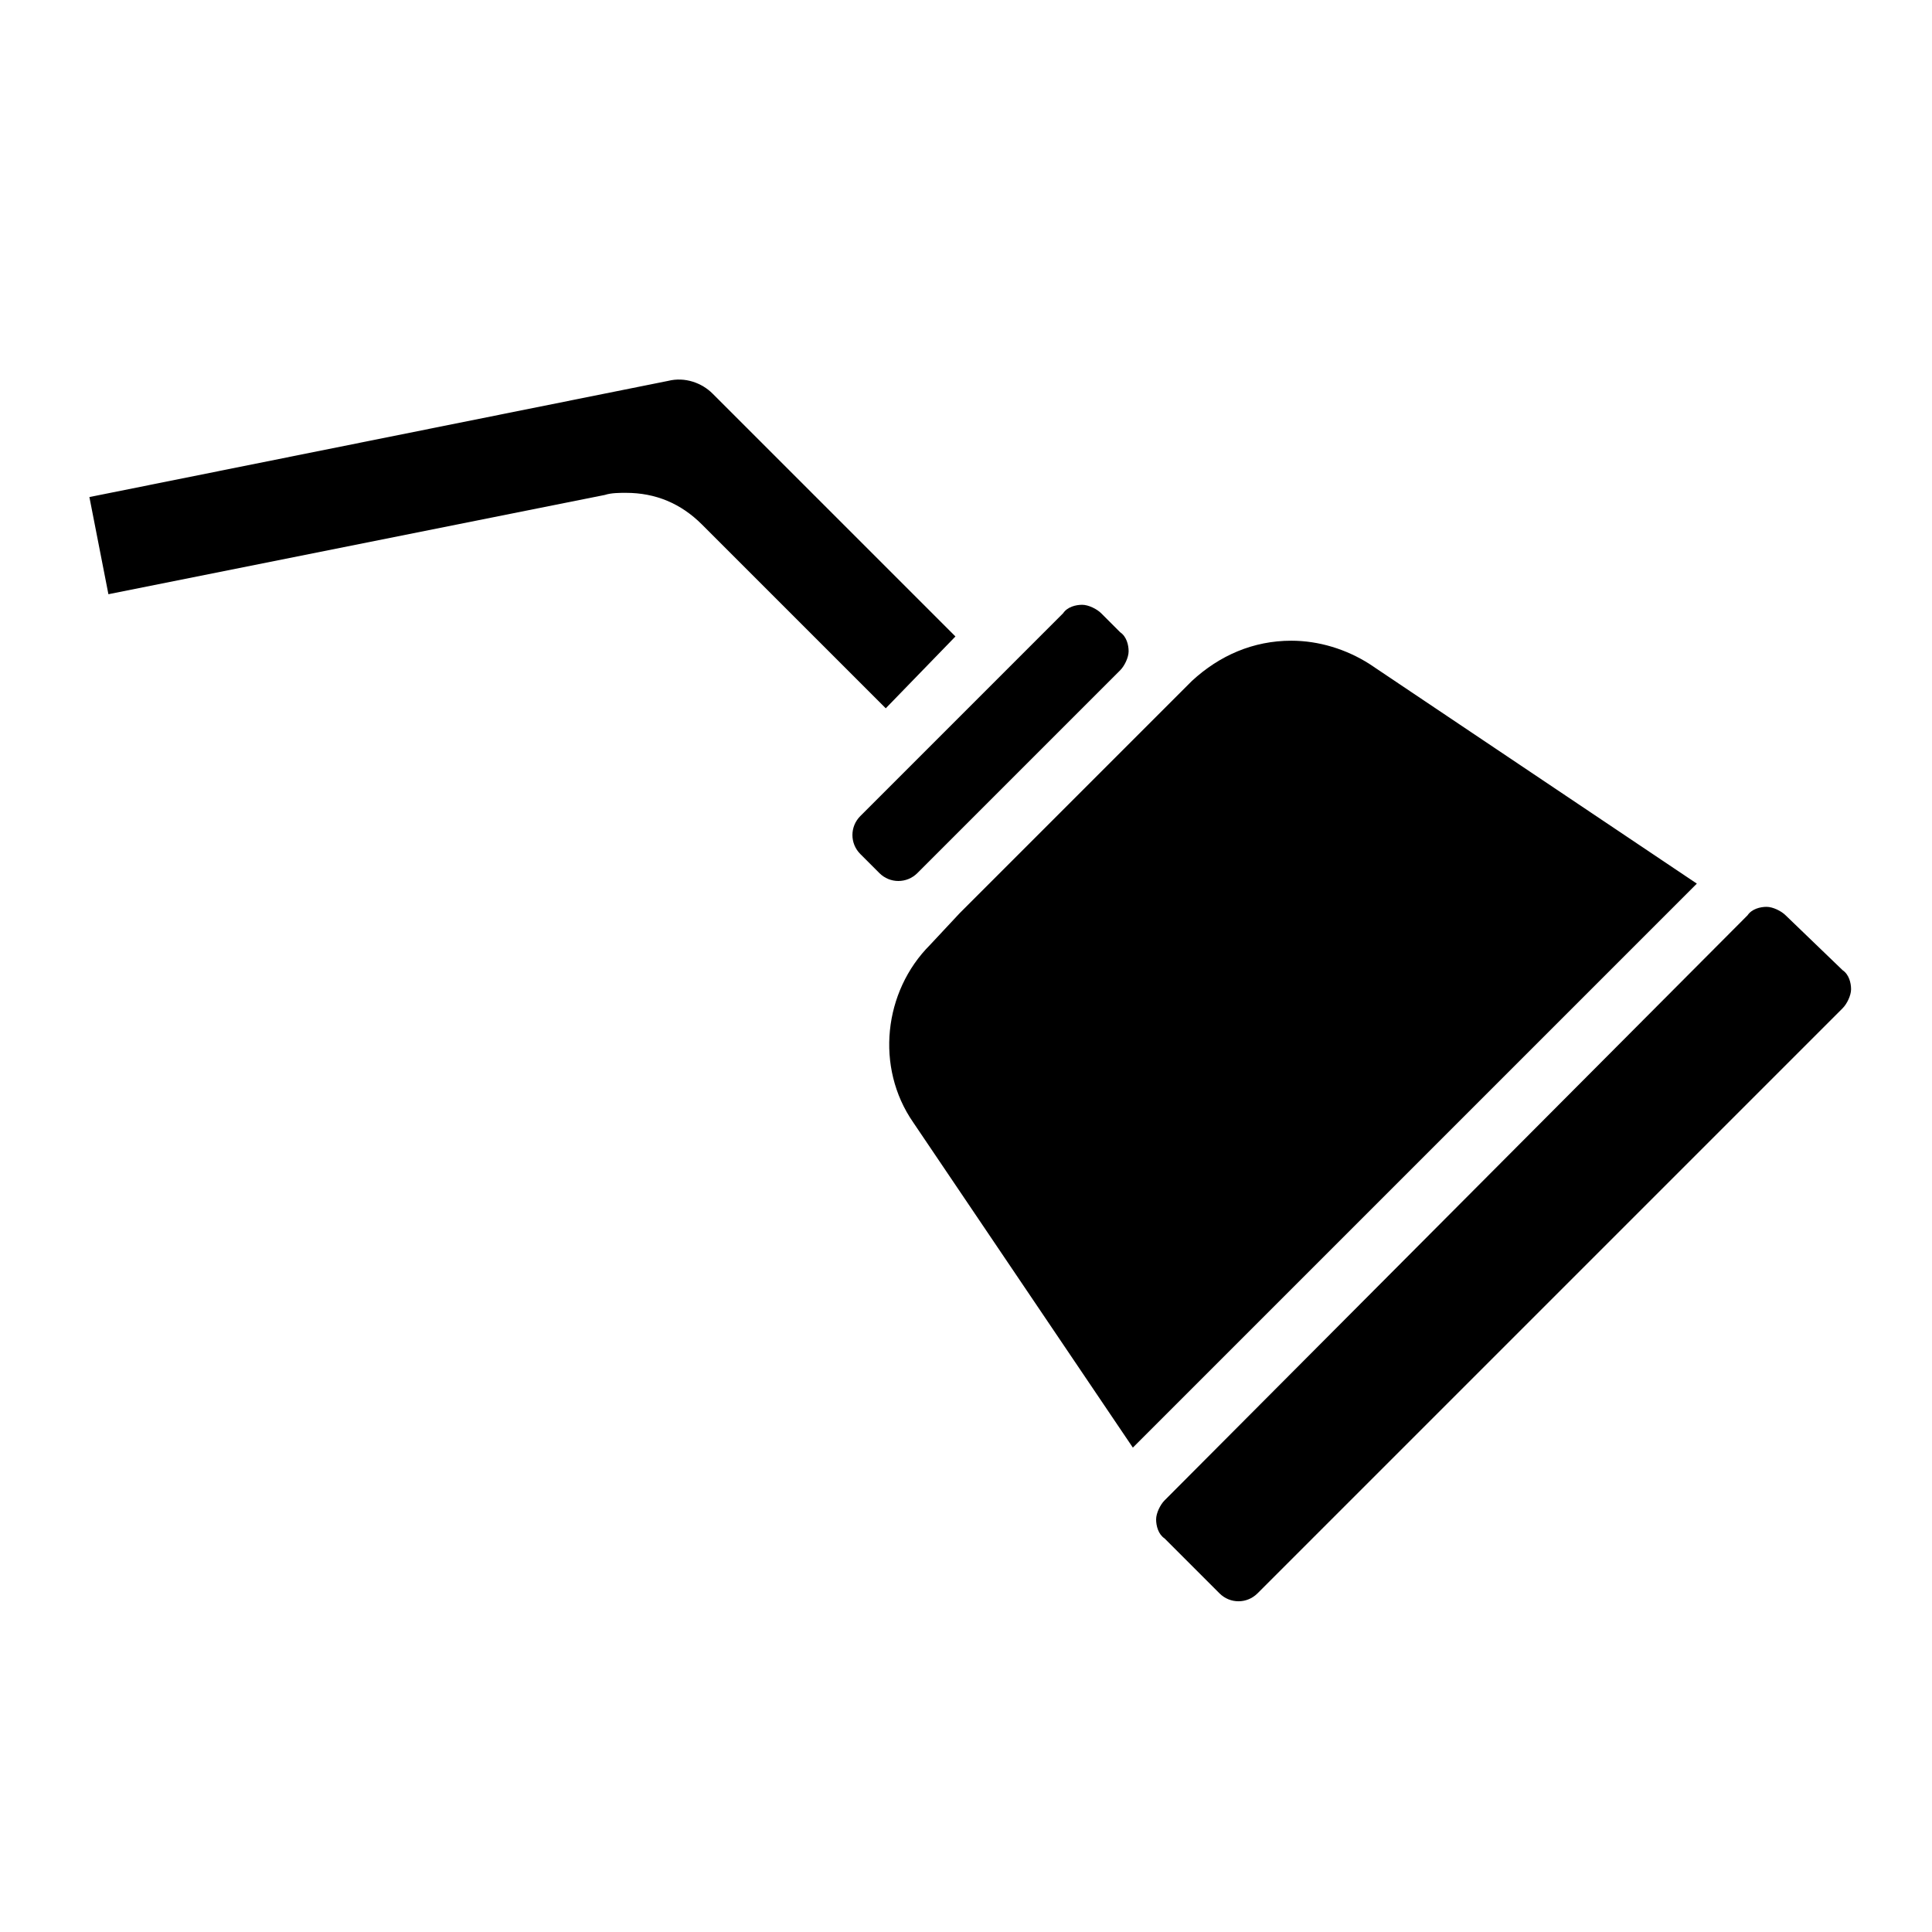 <?xml version="1.0" encoding="UTF-8"?>
<!-- Uploaded to: SVG Repo, www.svgrepo.com, Generator: SVG Repo Mixer Tools -->
<svg fill="#000000" width="800px" height="800px" version="1.1" viewBox="144 144 512 512" xmlns="http://www.w3.org/2000/svg">
 <g>
  <path d="m387.12 375.37 53.738-53.738c1.121-1.121 2.238-3.359 2.238-5.039 0-1.68-0.559-3.918-2.238-5.039l-5.039-5.039c-1.121-1.121-3.359-2.238-5.039-2.238-1.68 0-3.918 0.559-5.039 2.238l-53.738 53.742c-2.801 2.801-2.801 7.277 0 10.078l5.039 5.039c2.801 2.797 7.277 2.797 10.078-0.004z"/>
  <path d="m593.68 378.17-86.766-58.219c-6.156-3.918-13.434-6.156-20.711-6.156-10.078 0-19.031 3.918-26.309 10.637l-61.574 61.574-7.844 8.398c-12.316 12.316-14.555 32.469-4.477 47.023l58.219 86.207z"/>
  <path d="m397.2 312.67-64.375-64.375c-2.801-2.801-7.277-4.477-11.754-3.359l-153.38 30.789 5.039 25.75 131.55-26.309c1.68-0.559 3.918-0.559 5.598-0.559 7.836 0 14.555 2.801 20.152 8.398l48.703 48.703z"/>
  <path d="m617.2 386.56c-1.121-1.121-3.359-2.238-5.039-2.238s-3.918 0.559-5.039 2.238l-154.5 155.06c-1.121 1.121-2.238 3.359-2.238 5.039 0 1.68 0.559 3.918 2.238 5.039l14.555 14.555c2.801 2.801 7.277 2.801 10.078 0l155.06-155.06c1.121-1.121 2.238-3.359 2.238-5.039s-0.559-3.918-2.238-5.039z"/>
 </g>
</svg>